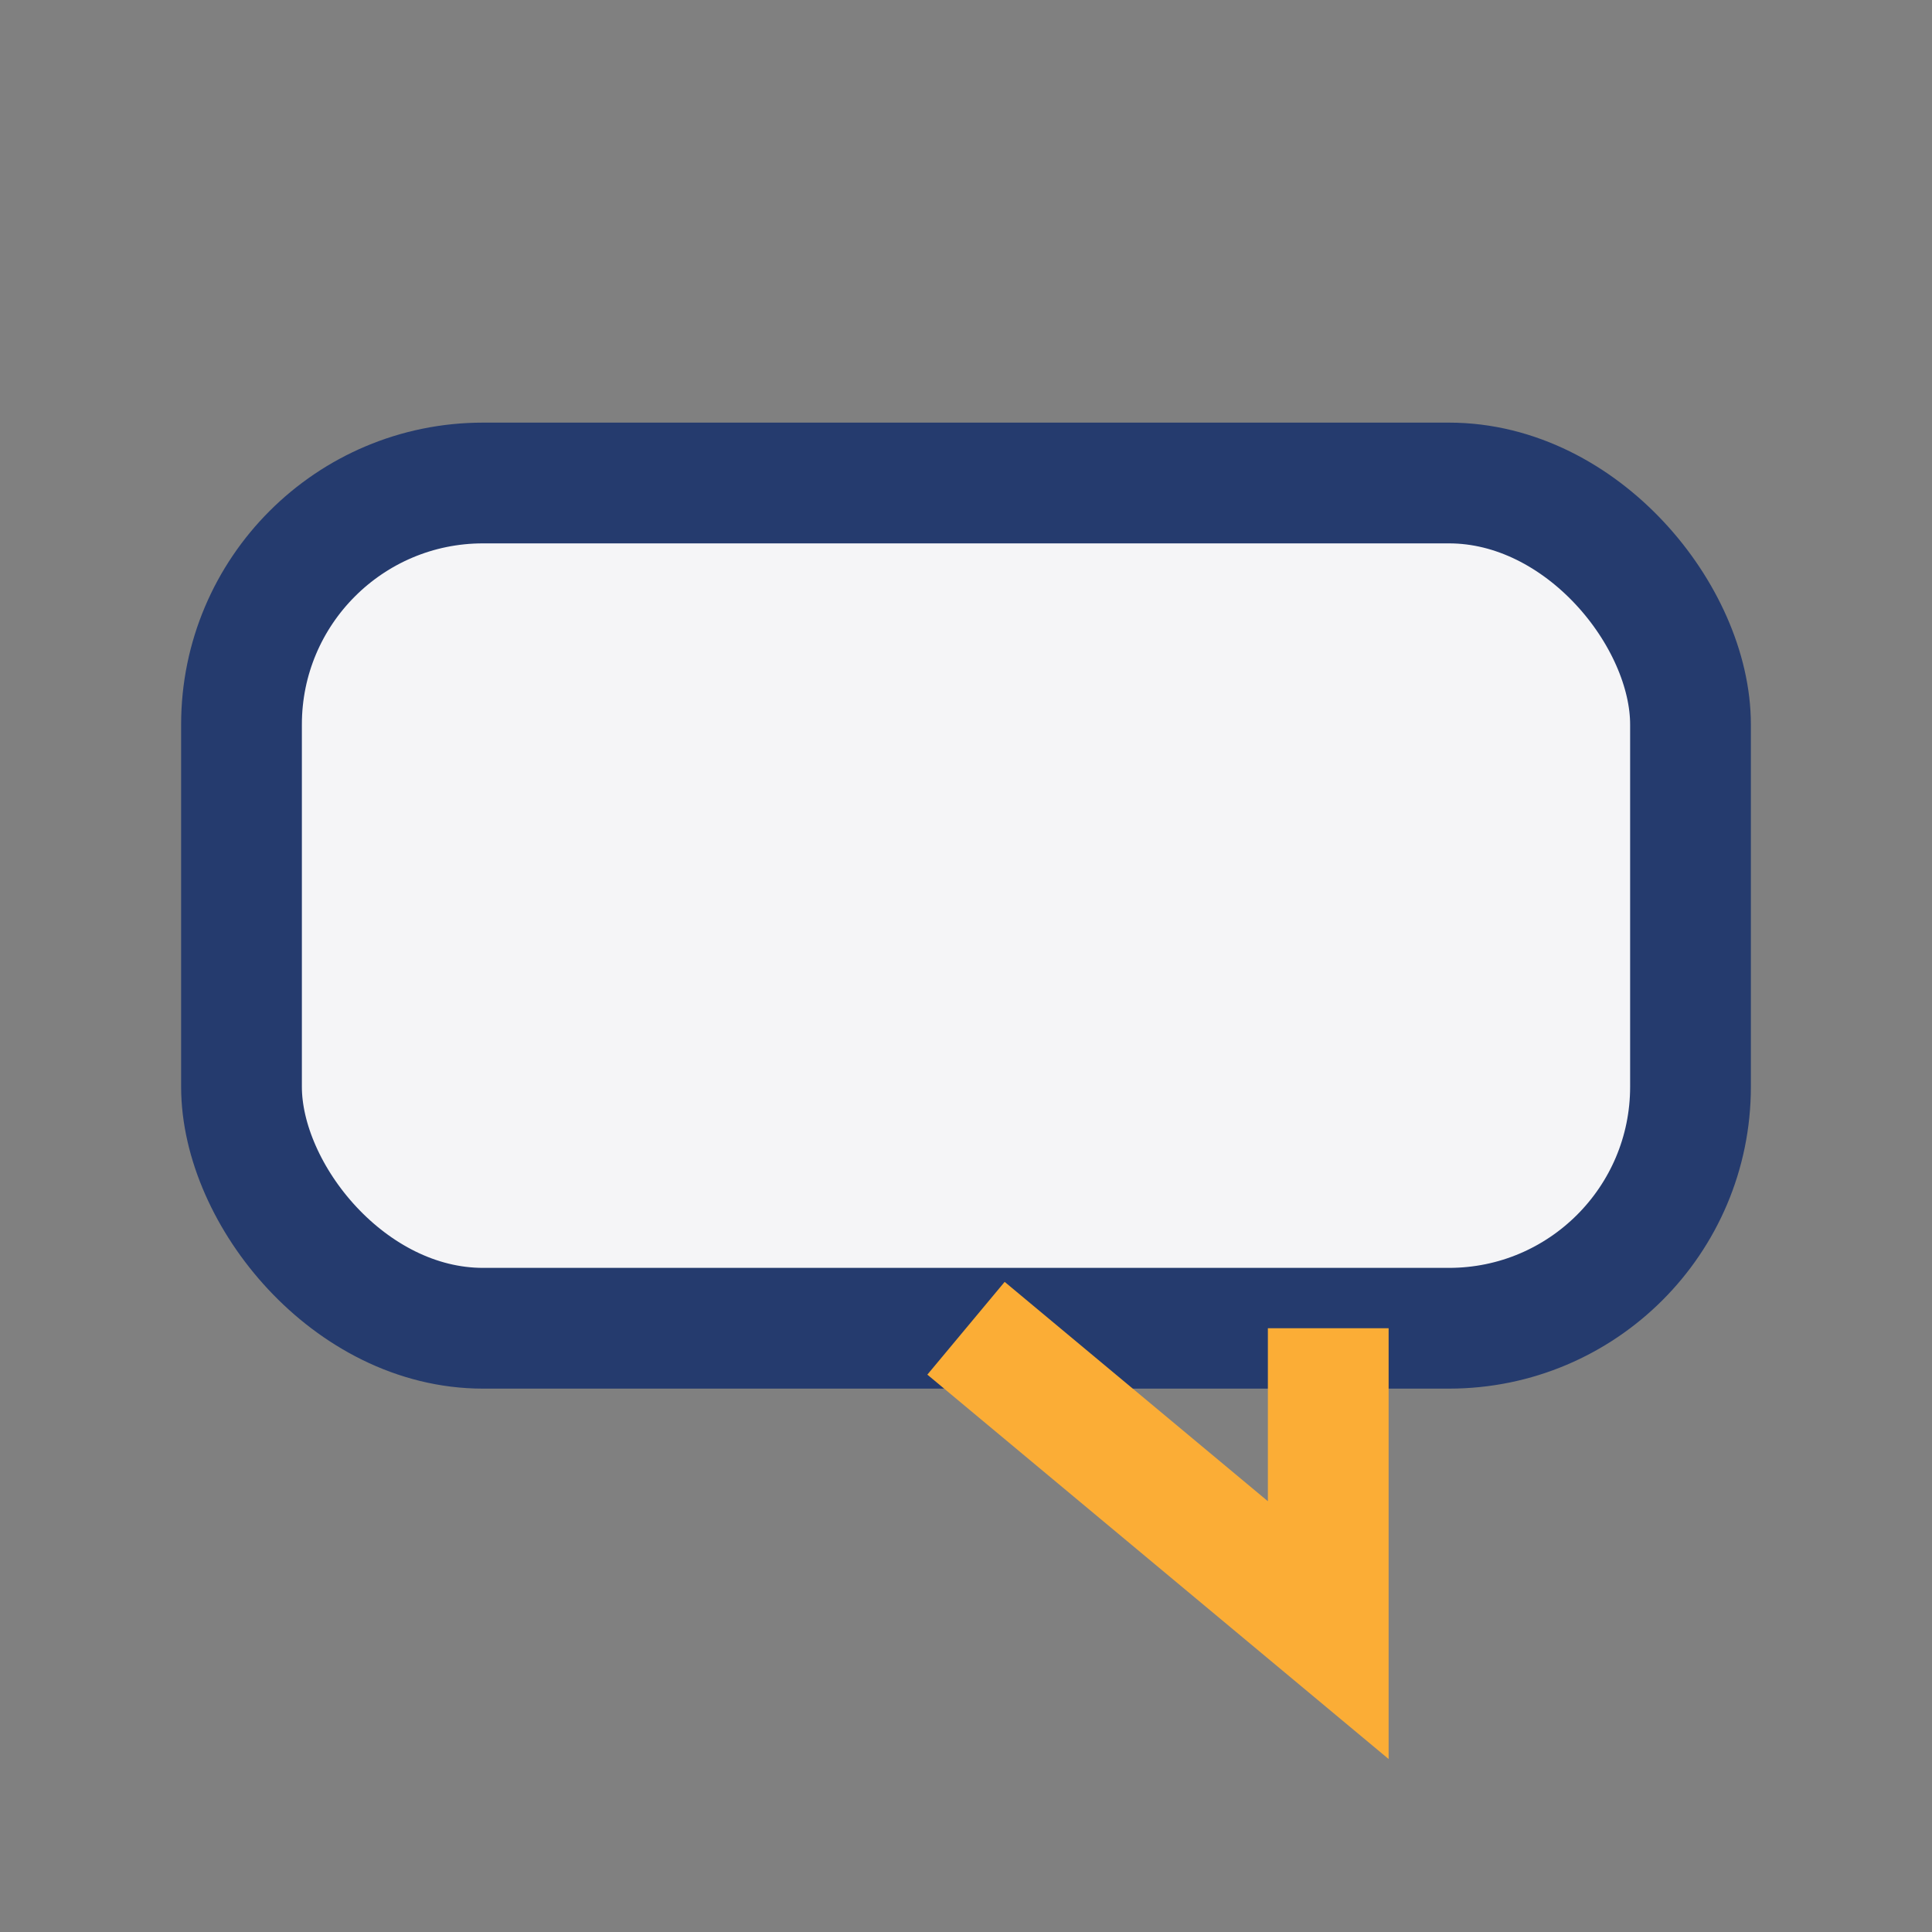 <?xml version="1.0" encoding="UTF-8"?>
<svg xmlns="http://www.w3.org/2000/svg" width="32" height="32" viewBox="0 0 32 32"><rect x="0" y="0" width="32" height="32" fill="#808080" stroke="none"/><rect x="4" y="8" width="24" height="14" rx="4" fill="#F5F5F7" stroke="#253B6E" stroke-width="2"/><path d="M16 22l6 5v-5" fill="none" stroke="#FBAD36" stroke-width="2"/></svg>